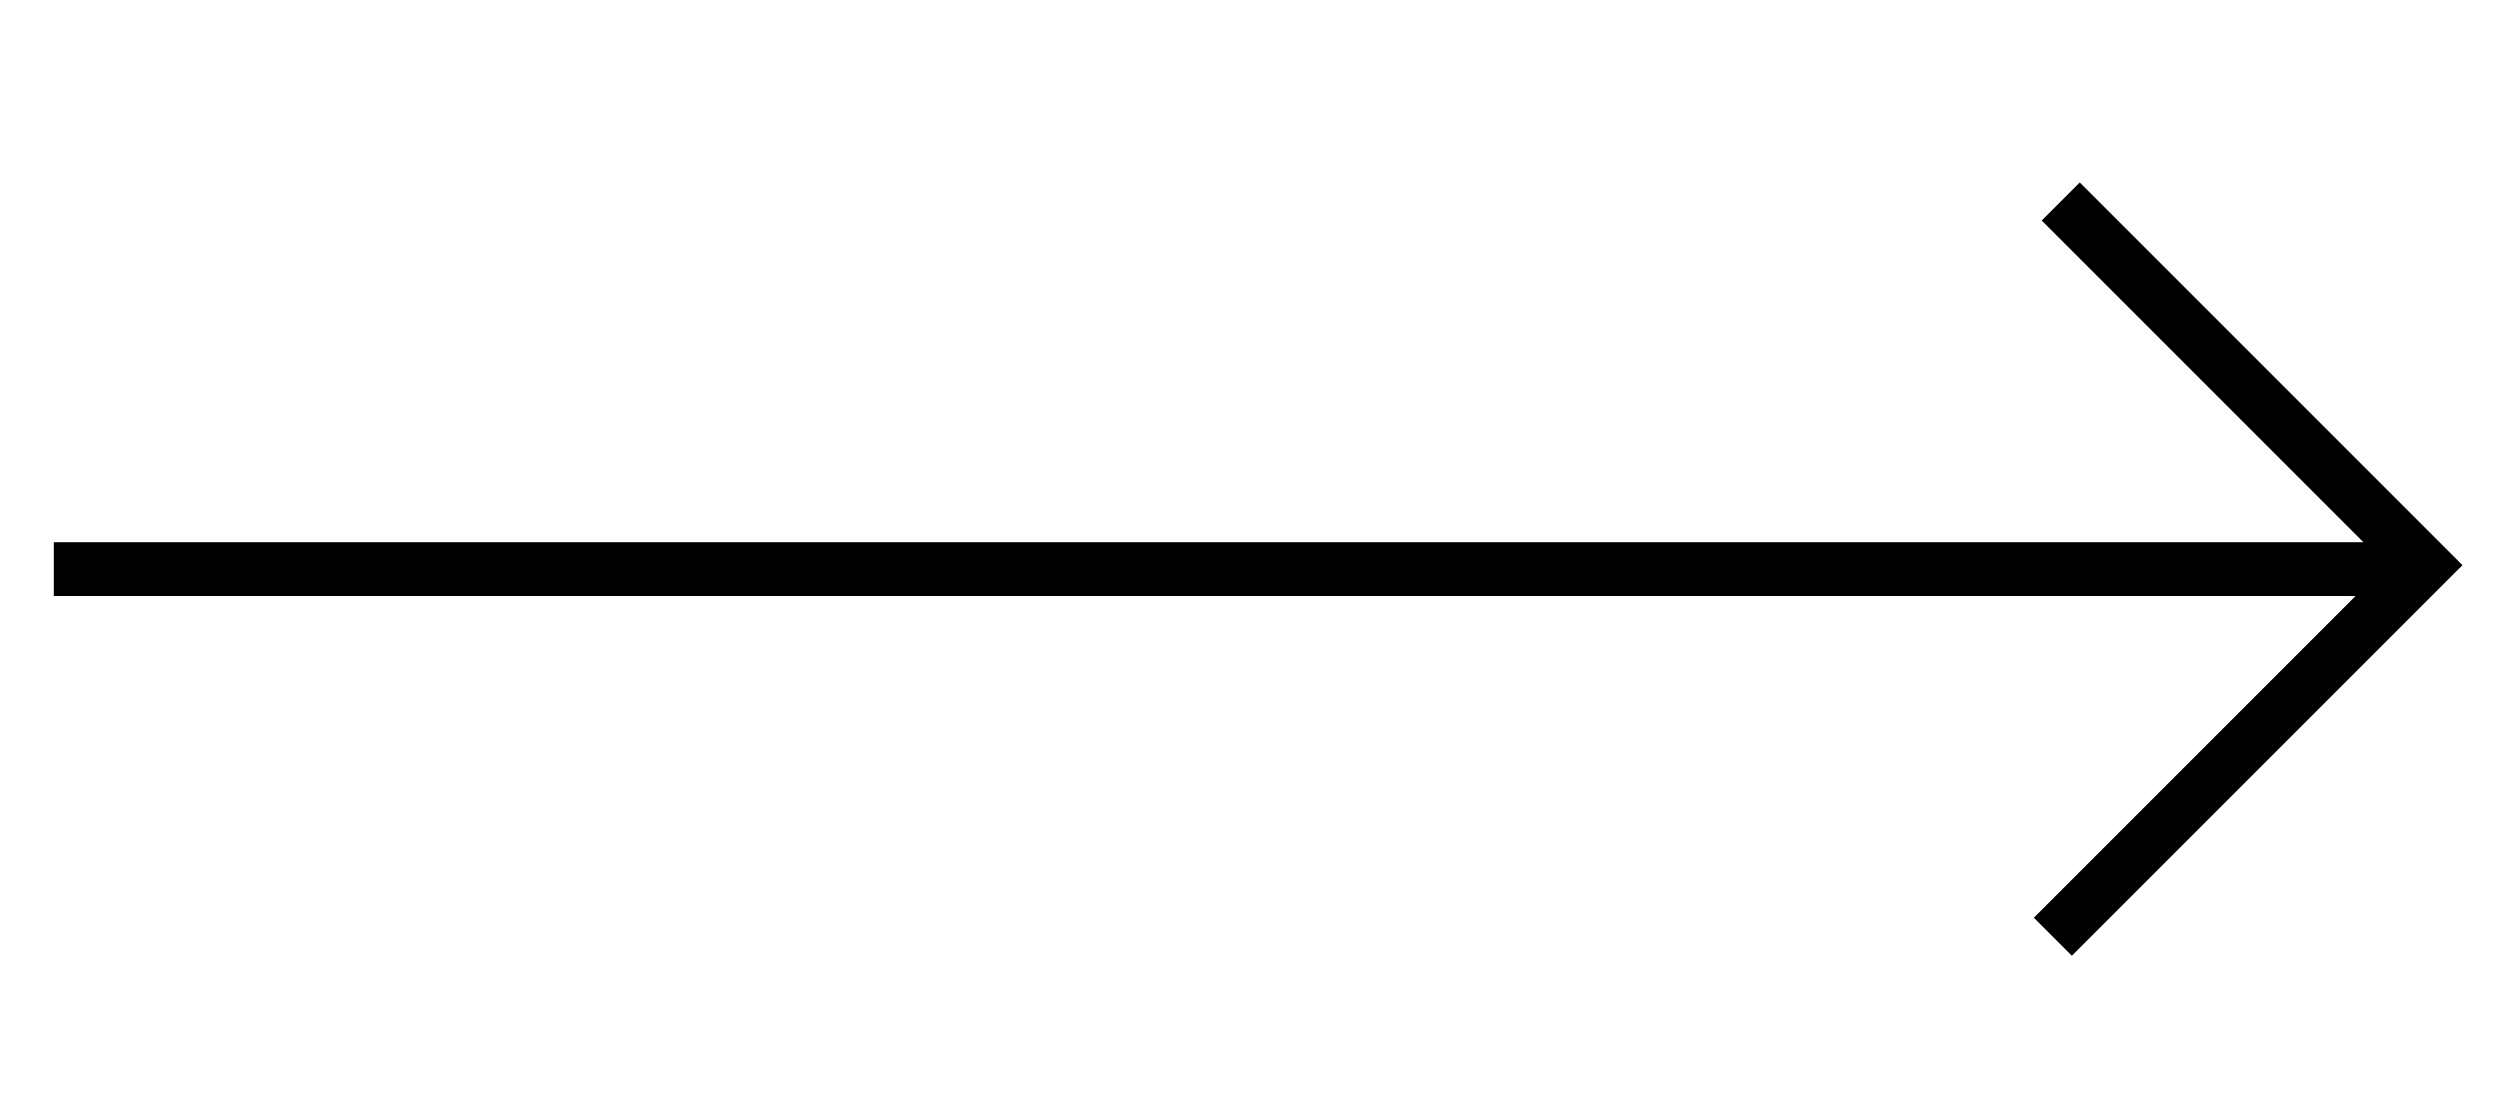 <svg xmlns="http://www.w3.org/2000/svg" id="Layer_1" data-name="Layer 1" viewBox="0 0 604 266"><defs><style>.cls-1{fill:none;stroke:#000;stroke-miterlimit:10;stroke-width:13px;}</style></defs><line class="cls-1" x1="13" y1="137.5" x2="587" y2="137.5"></line><polyline class="cls-1" points="495.97 226.32 585.74 136.55 497.87 48.68"></polyline></svg>
